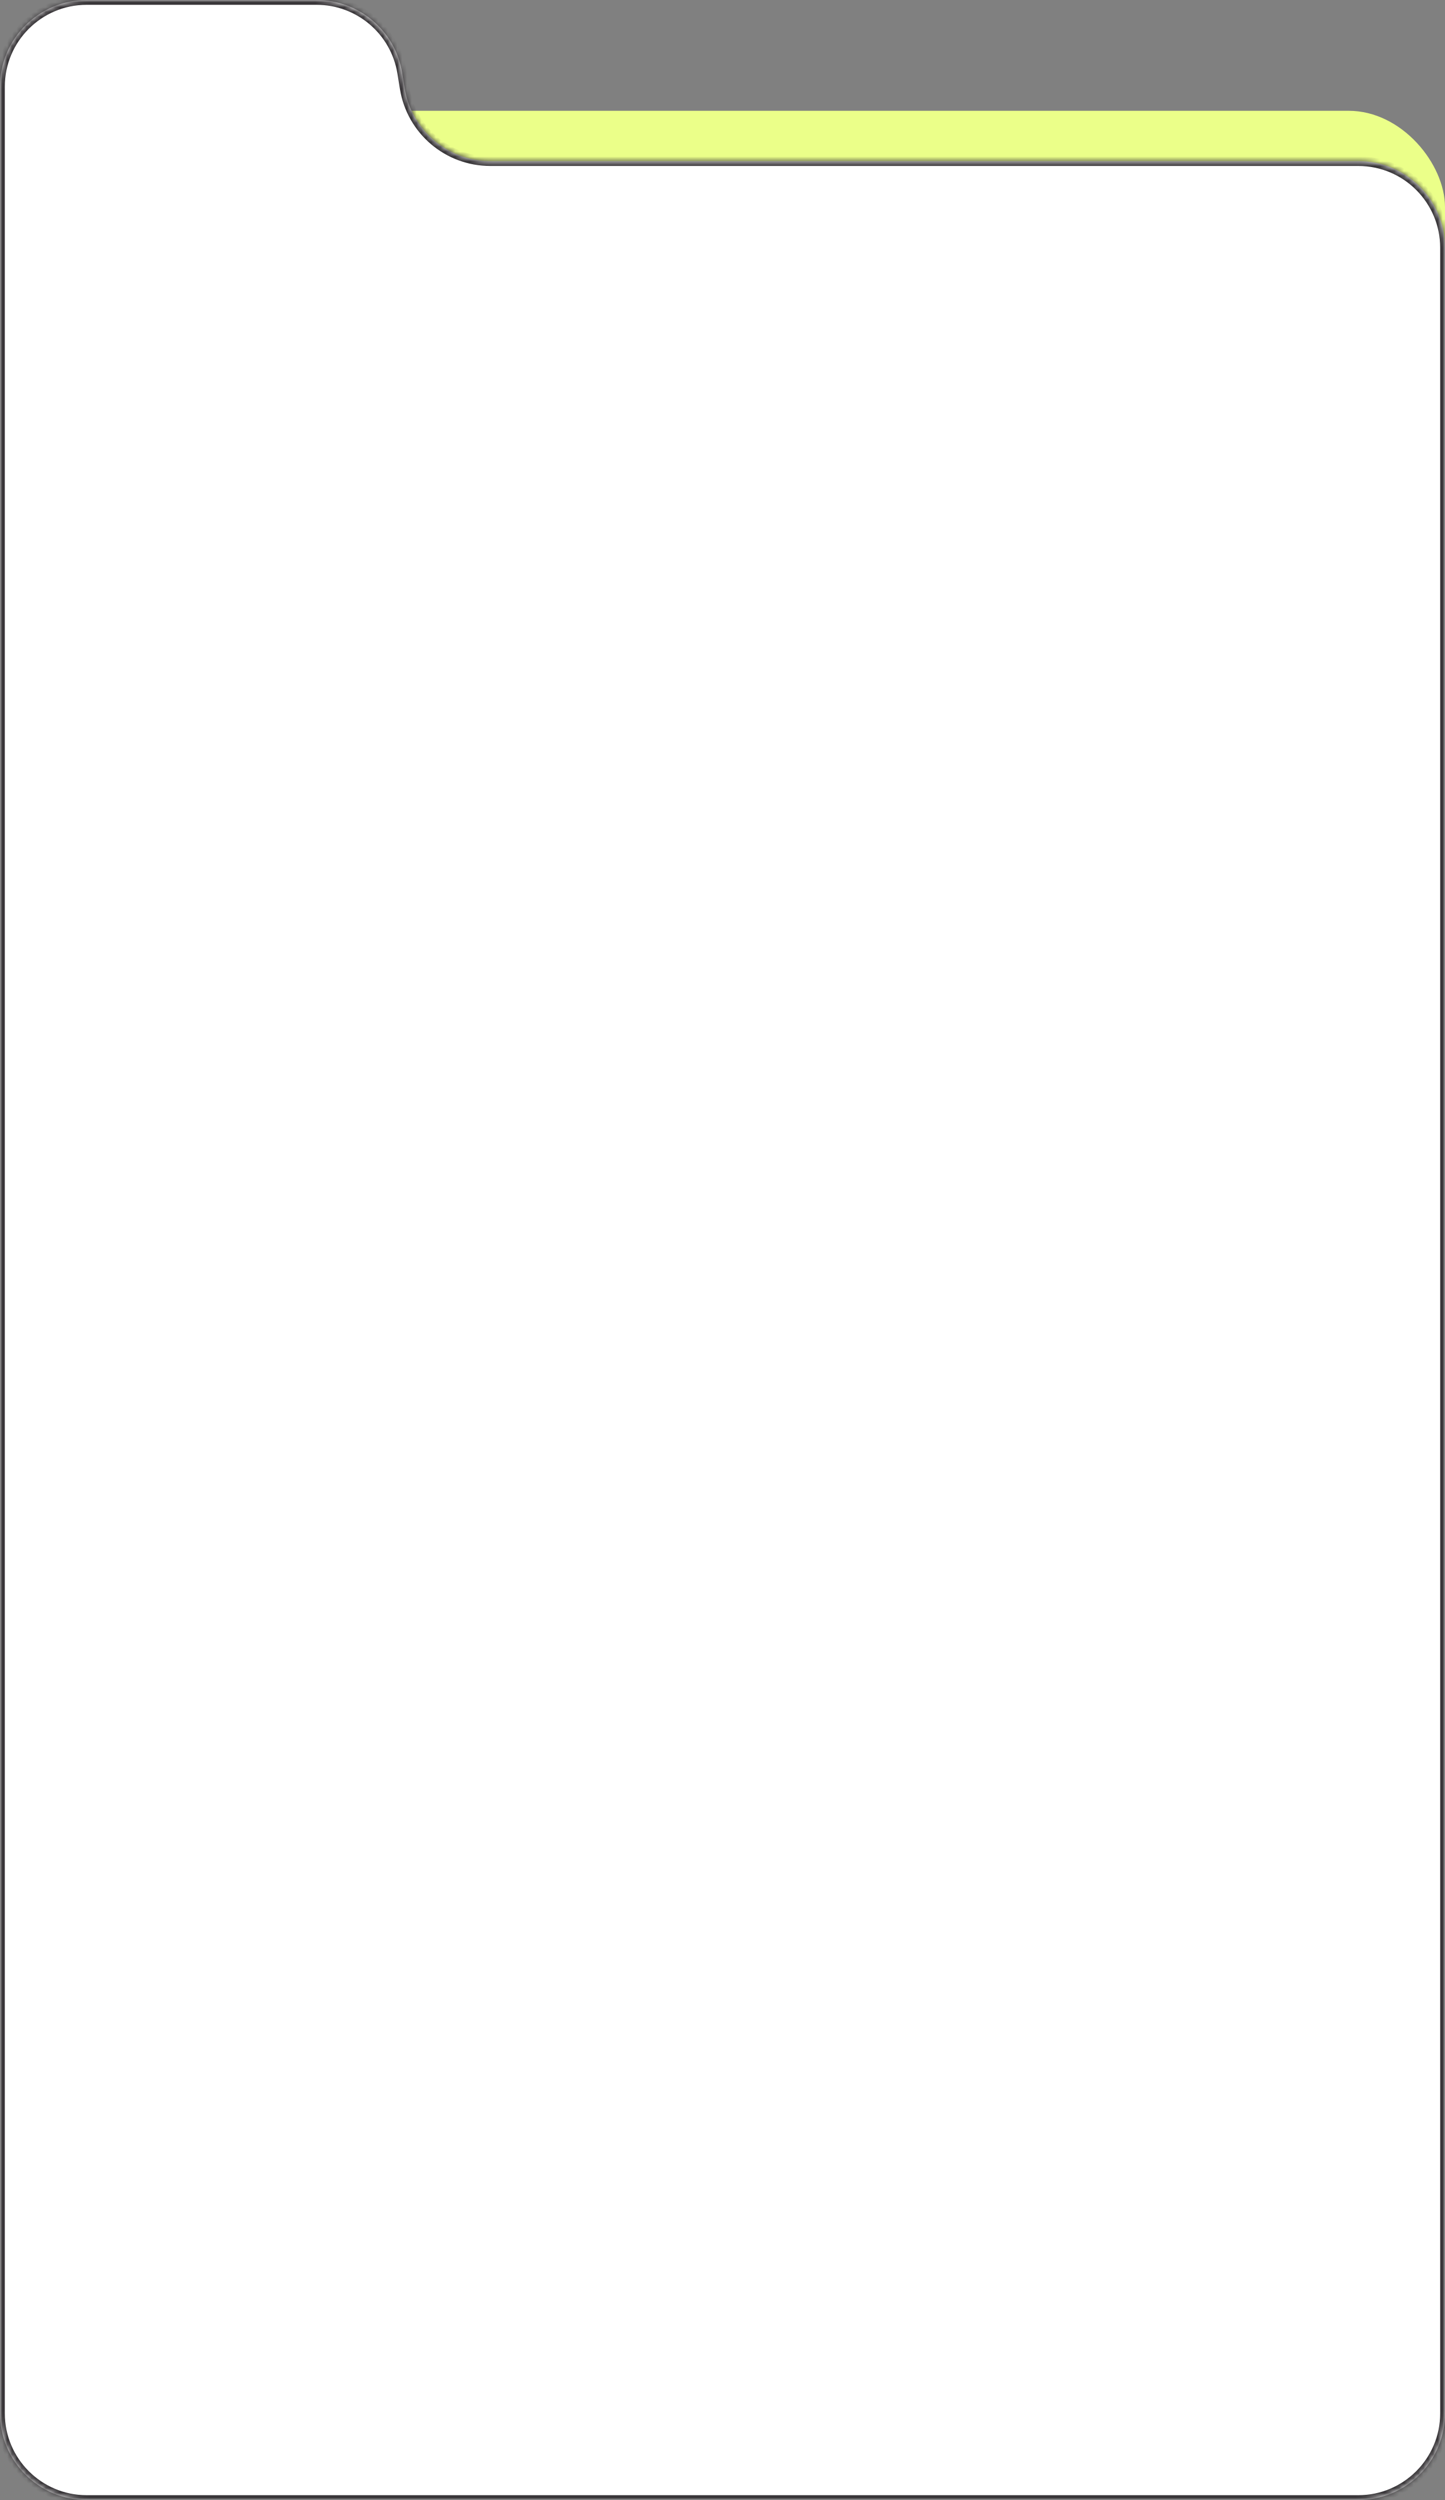 <?xml version="1.0" encoding="UTF-8"?> <svg xmlns="http://www.w3.org/2000/svg" width="300" height="519" viewBox="0 0 300 519" fill="none"><rect x="0" y="0" width="300" height="519" fill="#808080" stroke="none"/><rect y="23" width="300" height="496" rx="20" fill="#EBFF89"></rect><mask id="path-2-inside-1_241_342" fill="white"><path fill-rule="evenodd" clip-rule="evenodd" d="M83.492 15.103C82.072 6.395 74.55 0 65.727 0L18 0C8.059 0 0 8.059 0 18L0 501C0 510.941 8.059 519 18 519H282C291.941 519 300 510.941 300 501V51.456C300 41.515 291.941 33.456 282 33.456L101.787 33.456C92.964 33.456 85.442 27.061 84.022 18.353L83.492 15.103Z"></path></mask><path fill-rule="evenodd" clip-rule="evenodd" d="M83.492 15.103C82.072 6.395 74.55 0 65.727 0L18 0C8.059 0 0 8.059 0 18L0 501C0 510.941 8.059 519 18 519H282C291.941 519 300 510.941 300 501V51.456C300 41.515 291.941 33.456 282 33.456L101.787 33.456C92.964 33.456 85.442 27.061 84.022 18.353L83.492 15.103Z" fill="white"></path><path d="M83.492 15.103L82.505 15.264L83.492 15.103ZM18 1L65.727 1V-1L18 -1V1ZM1 501L1 18H-1L-1 501H1ZM282 518H18V520H282V518ZM299 51.456V501H301V51.456H299ZM282 32.456L101.787 32.456V34.456L282 34.456V32.456ZM85.009 18.192L84.479 14.942L82.505 15.264L83.035 18.514L85.009 18.192ZM101.787 32.456C93.454 32.456 86.35 26.416 85.009 18.192L83.035 18.514C84.534 27.706 92.474 34.456 101.787 34.456V32.456ZM301 51.456C301 40.963 292.493 32.456 282 32.456V34.456C291.389 34.456 299 42.067 299 51.456H301ZM282 520C292.493 520 301 511.493 301 501H299C299 510.389 291.389 518 282 518V520ZM-1 501C-1 511.493 7.507 520 18 520V518C8.611 518 1 510.389 1 501H-1ZM65.727 1C74.06 1 81.164 7.04 82.505 15.264L84.479 14.942C82.98 5.751 75.04 -1 65.727 -1V1ZM18 -1C7.507 -1 -1 7.507 -1 18H1C1 8.611 8.611 1 18 1V-1Z" fill="#383538" mask="url(#path-2-inside-1_241_342)"></path></svg> 